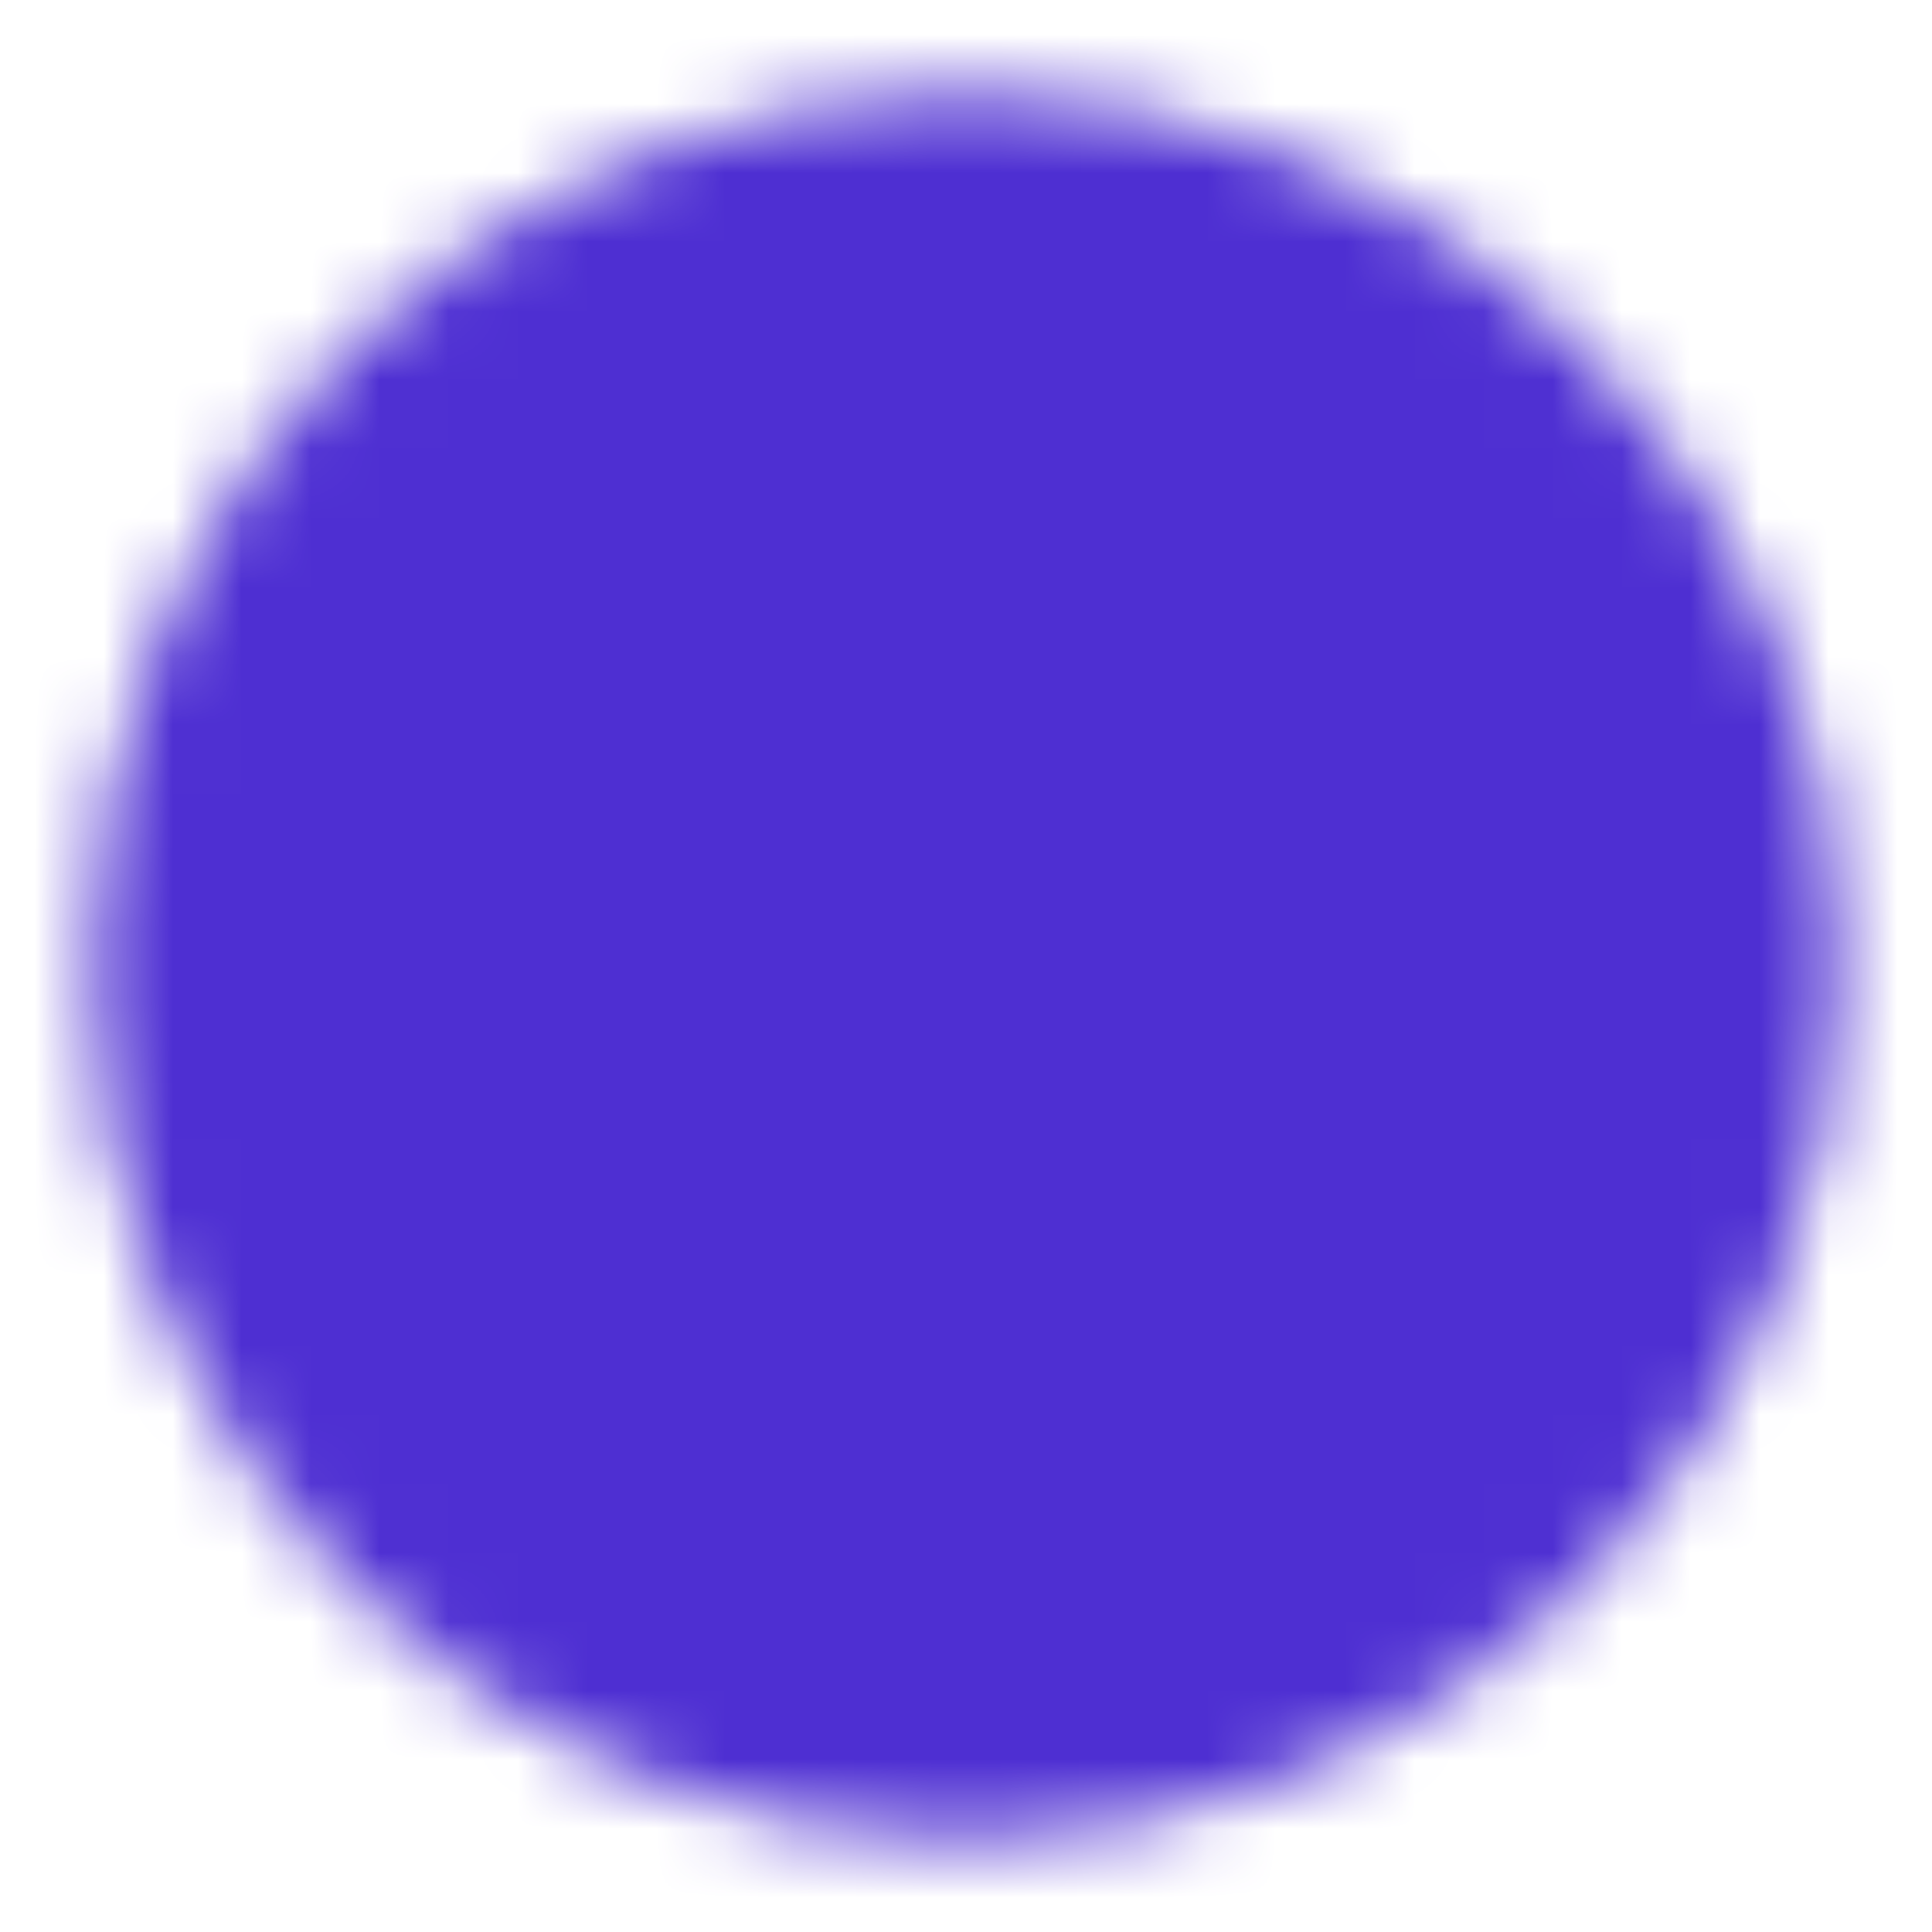 <svg width="28" height="28" viewBox="0 0 28 28" fill="none" xmlns="http://www.w3.org/2000/svg">
<mask id="mask0_651_15282" style="mask-type:luminance" maskUnits="userSpaceOnUse" x="1" y="1" width="26" height="26">
<path d="M13.999 25.667C15.531 25.669 17.049 25.368 18.464 24.781C19.88 24.195 21.166 23.335 22.248 22.25C23.333 21.168 24.194 19.882 24.78 18.466C25.366 17.05 25.667 15.533 25.665 14C25.667 12.468 25.366 10.95 24.78 9.534C24.194 8.119 23.333 6.833 22.248 5.751C21.166 4.666 19.88 3.805 18.464 3.219C17.049 2.633 15.531 2.332 13.999 2.333C12.466 2.332 10.949 2.633 9.533 3.219C8.117 3.805 6.831 4.666 5.749 5.751C4.664 6.833 3.804 8.119 3.217 9.534C2.631 10.95 2.33 12.468 2.332 14C2.33 15.533 2.631 17.05 3.217 18.466C3.804 19.882 4.664 21.168 5.749 22.25C6.831 23.335 8.117 24.195 9.533 24.781C10.949 25.368 12.466 25.669 13.999 25.667Z" fill="white" stroke="white" stroke-width="2" stroke-linejoin="round"/>
<path d="M9.332 14L12.832 17.5L19.832 10.5" stroke="black" stroke-width="2" stroke-linecap="round" stroke-linejoin="round"/>
</mask>
<g mask="url(#mask0_651_15282)">
<path d="M0 0H28V28H0V0Z" fill="#4E2FD2"/>
</g>
</svg>
